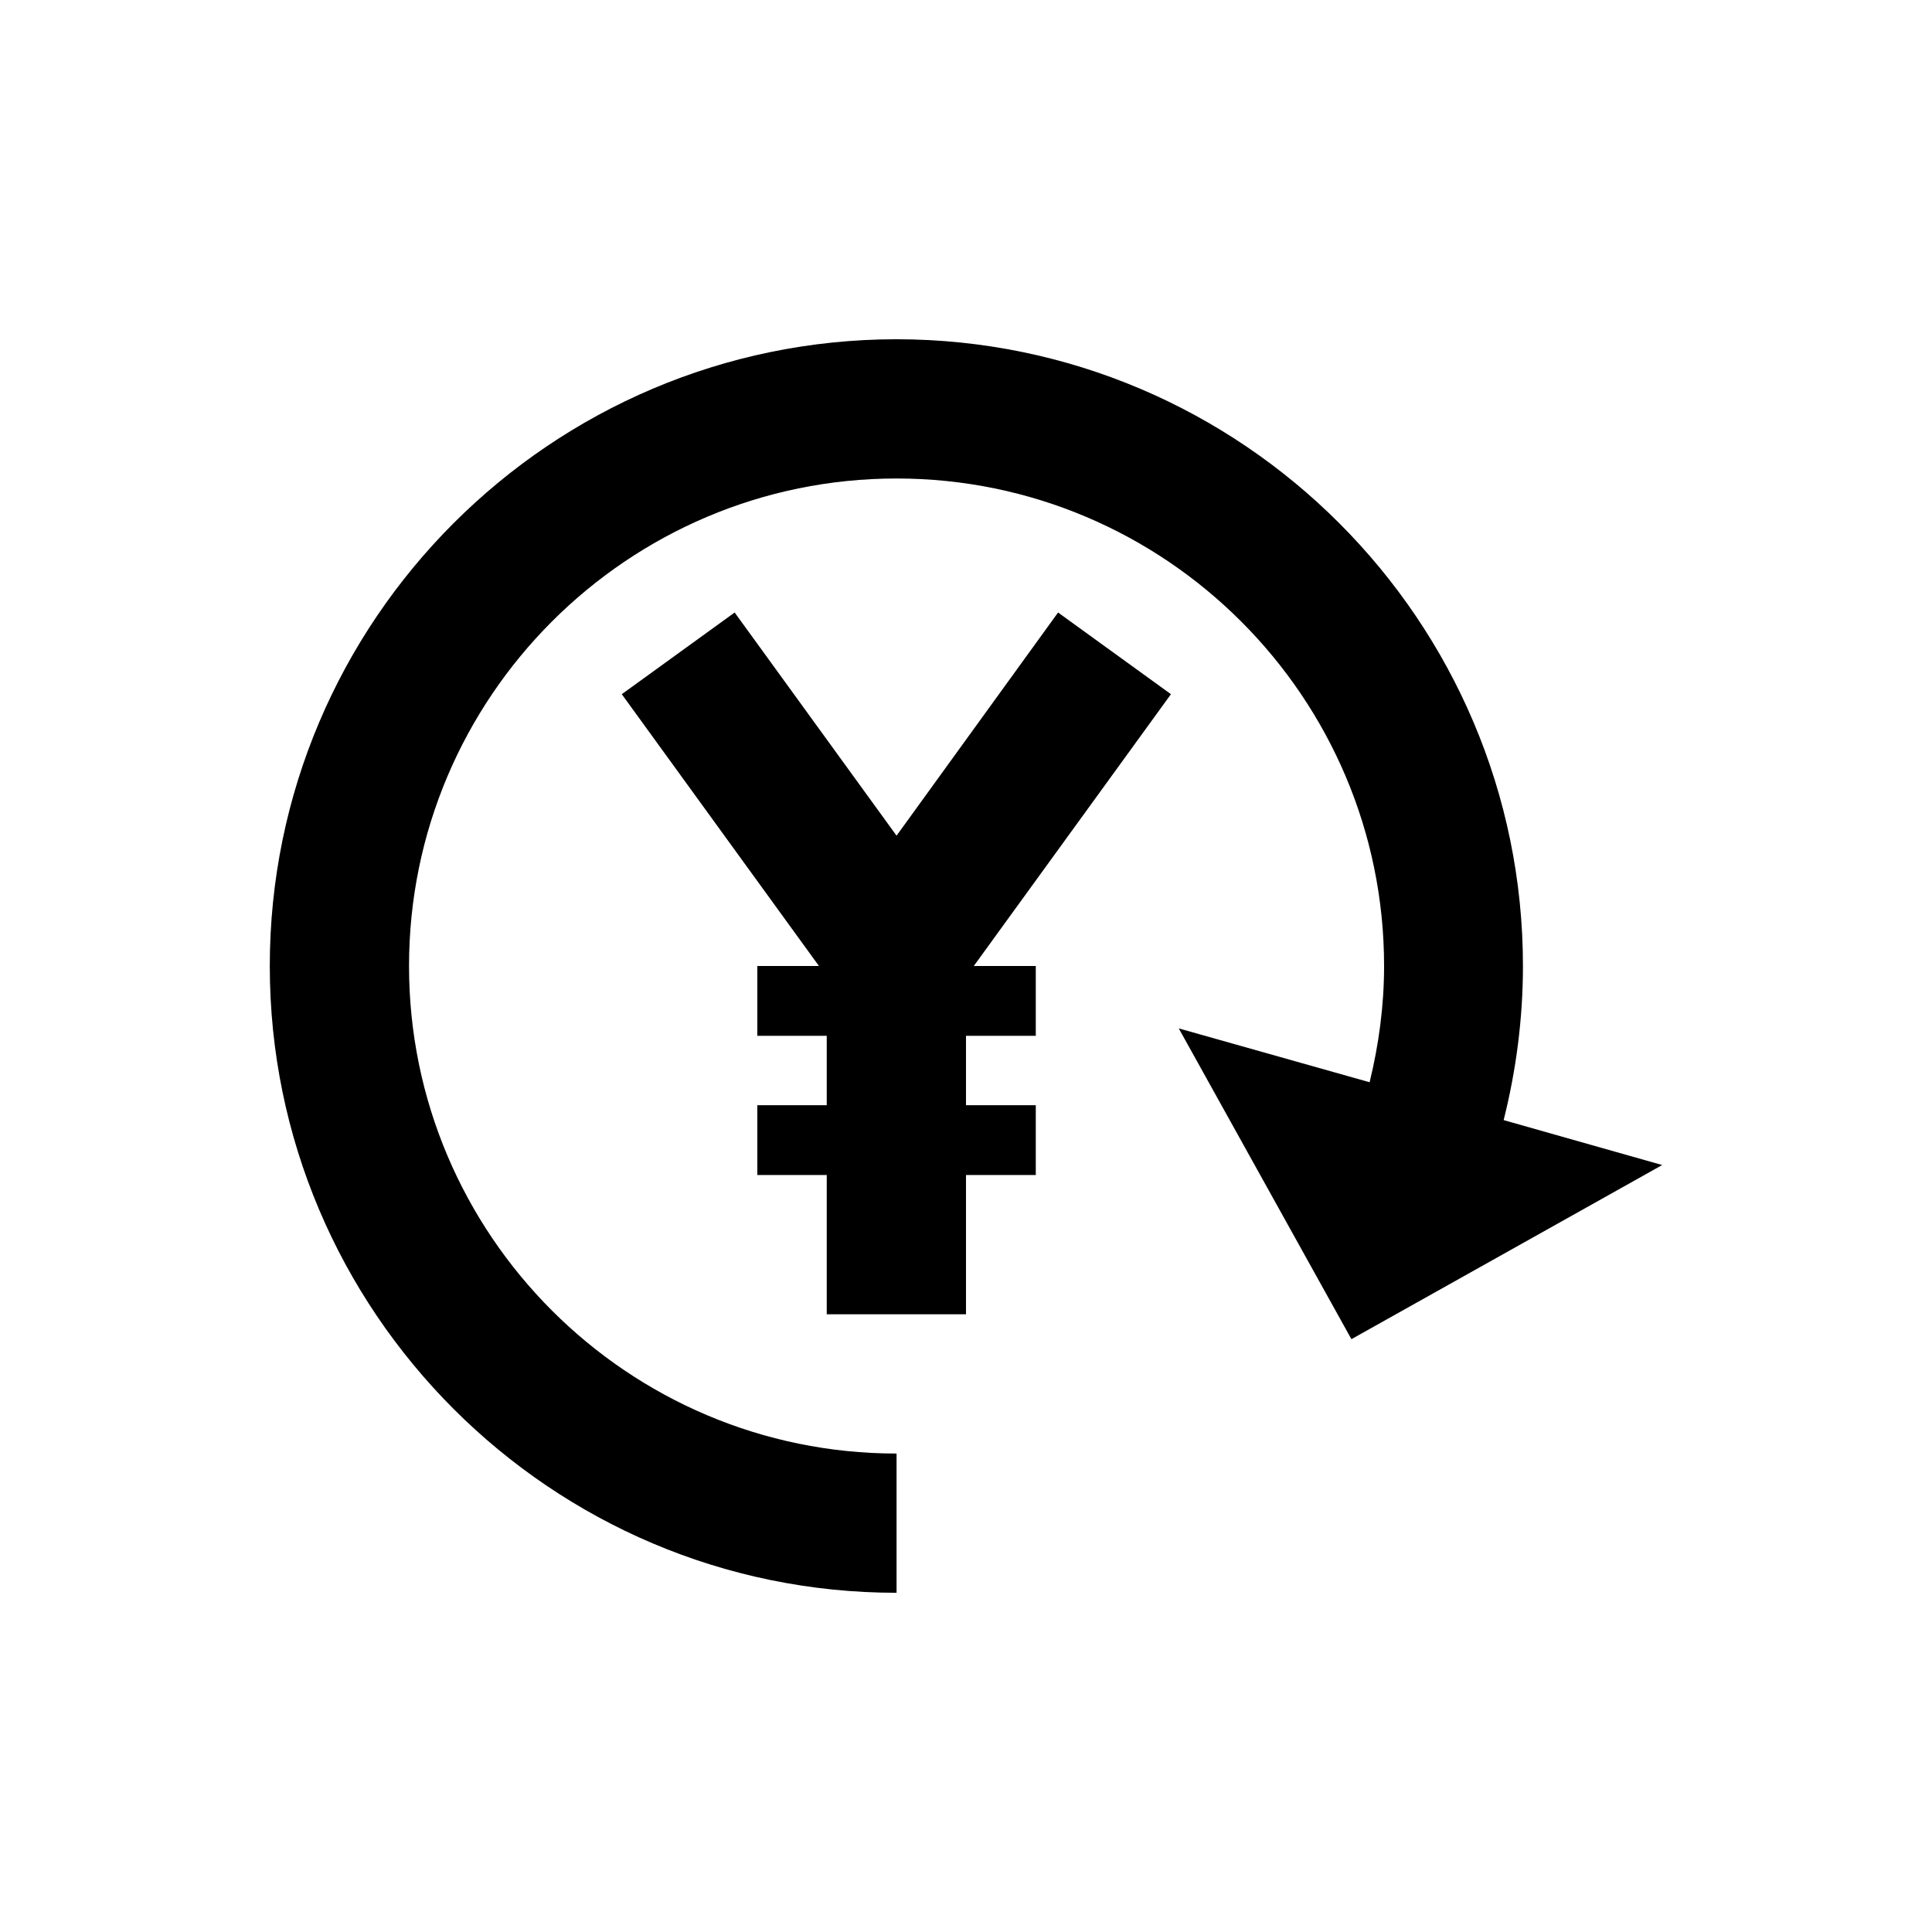 <?xml version="1.0" encoding="UTF-8"?>
<!-- Uploaded to: ICON Repo, www.iconrepo.com, Generator: ICON Repo Mixer Tools -->
<svg fill="#000000" width="800px" height="800px" version="1.1" viewBox="144 144 512 512" xmlns="http://www.w3.org/2000/svg">
 <g>
  <path d="m542.48 440.84c3.344-13.285 5.117-27.059 5.117-40.836 0-91.512-74.488-166.1-166.1-166.1-91.508 0.098-166 74.586-166 166.1 0 91.512 74.488 166.1 166.1 166.1v-36.898c-71.242-0.004-129.2-57.961-129.2-129.2s57.957-129.2 129.2-129.2c71.242 0 129.2 57.957 129.2 129.2 0 10.43-1.379 20.762-3.836 30.801l-50.578-14.27 45.758 82.359 82.359-46.148z"/>
  <path d="m424.4 306.32-42.805 59.141-42.902-59.141-29.914 21.648 52.25 72.031h-16.332v18.496h18.398v18.402h-18.398v18.5h18.398v36.898h36.902v-36.898h18.496v-18.5h-18.496v-18.402h18.496v-18.496h-16.43l52.25-72.031z"/>
 </g>
</svg>